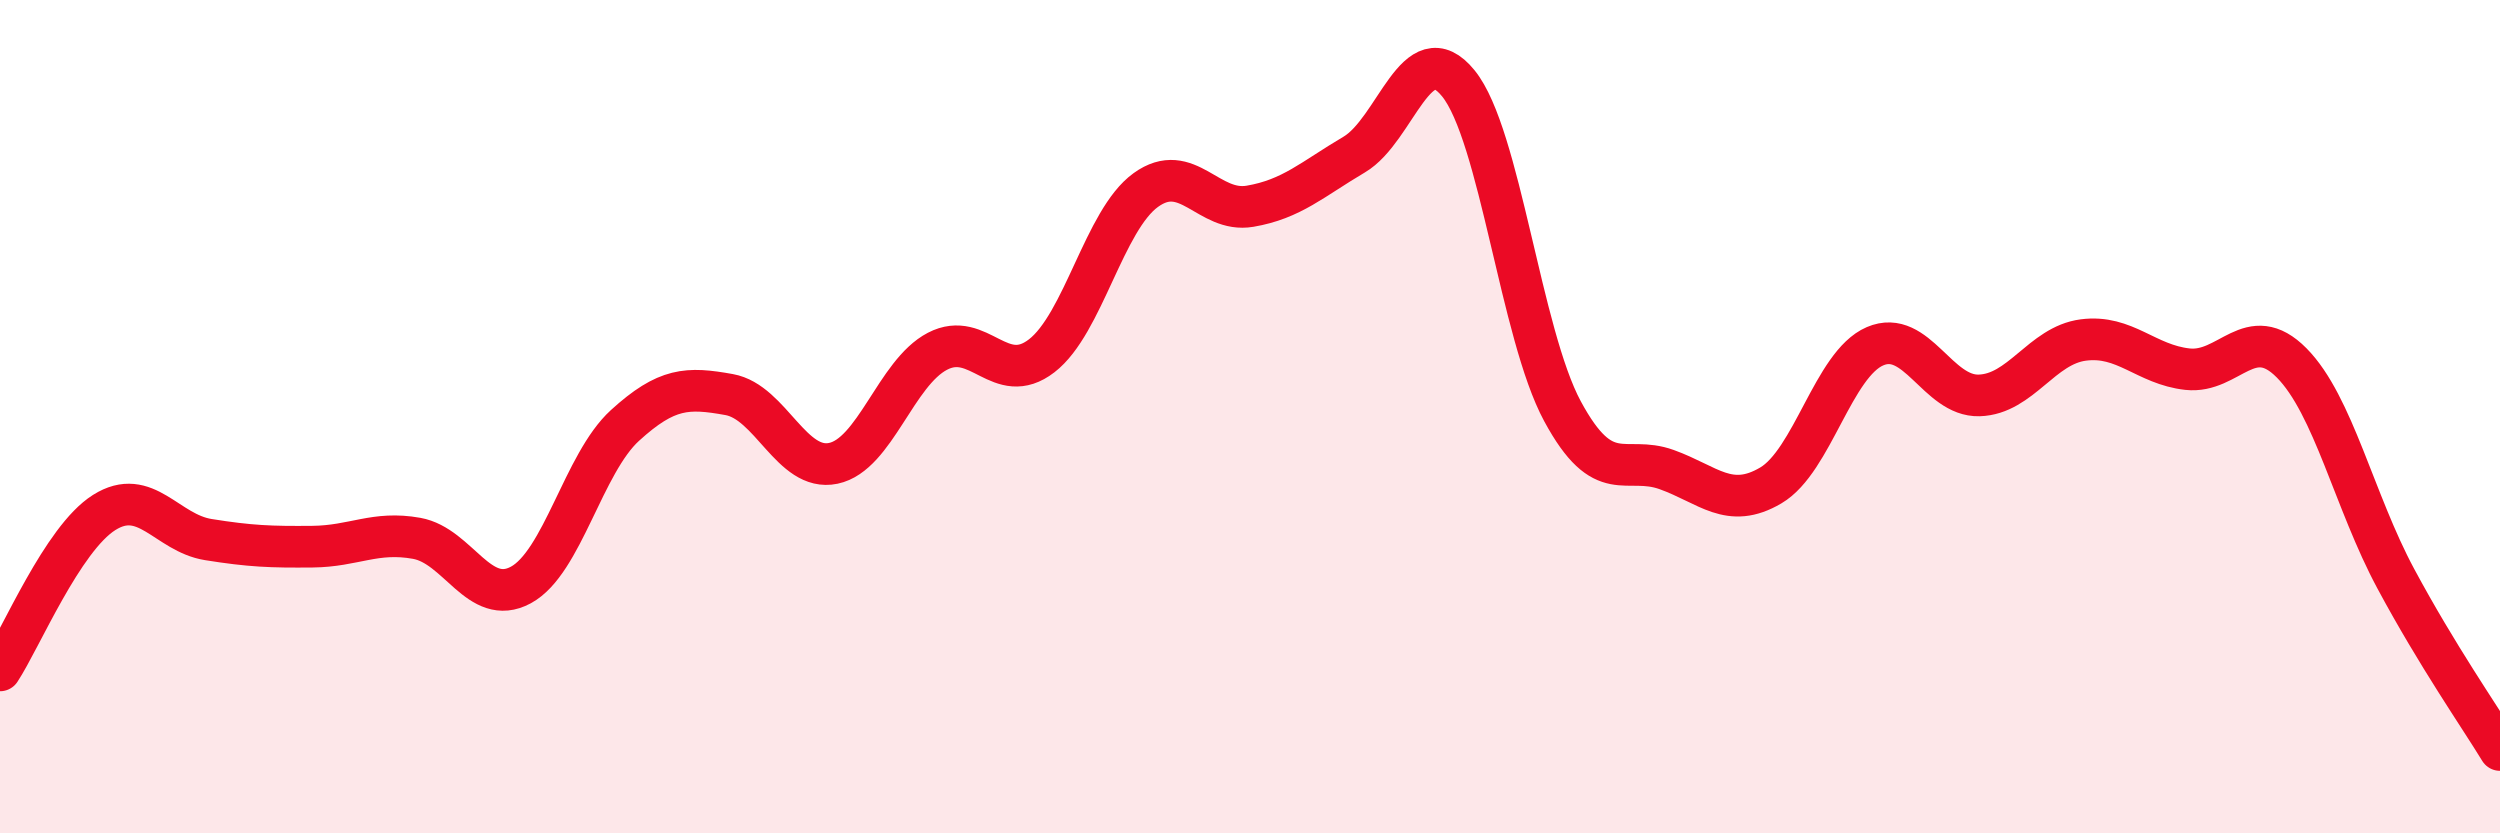 
    <svg width="60" height="20" viewBox="0 0 60 20" xmlns="http://www.w3.org/2000/svg">
      <path
        d="M 0,16.09 C 0.5,15.33 1.5,12.93 2.5,12.3 C 3.5,11.67 4,12.79 5,12.95 C 6,13.11 6.5,13.13 7.5,13.12 C 8.5,13.11 9,12.74 10,12.92 C 11,13.1 11.5,14.58 12.5,14.04 C 13.5,13.5 14,11.12 15,10.21 C 16,9.3 16.5,9.29 17.5,9.47 C 18.5,9.65 19,11.33 20,11.12 C 21,10.91 21.5,8.95 22.5,8.43 C 23.5,7.91 24,9.31 25,8.54 C 26,7.77 26.5,5.28 27.5,4.56 C 28.5,3.84 29,5.12 30,4.95 C 31,4.78 31.5,4.3 32.5,3.71 C 33.5,3.12 34,0.77 35,2 C 36,3.23 36.5,8.02 37.5,9.87 C 38.5,11.72 39,10.91 40,11.27 C 41,11.63 41.5,12.24 42.5,11.65 C 43.5,11.06 44,8.74 45,8.31 C 46,7.88 46.5,9.52 47.5,9.49 C 48.5,9.46 49,8.29 50,8.16 C 51,8.03 51.5,8.75 52.5,8.86 C 53.5,8.97 54,7.7 55,8.71 C 56,9.72 56.5,12.03 57.5,13.89 C 58.5,15.75 59.5,17.18 60,18L60 20L0 20Z"
        fill="#EB0A25"
        opacity="0.1"
        stroke-linecap="round"
        stroke-linejoin="round"
      />
      <path
        d="M 0,16.09 C 0.5,15.33 1.5,12.93 2.5,12.3 C 3.5,11.67 4,12.79 5,12.95 C 6,13.11 6.5,13.13 7.5,13.12 C 8.5,13.11 9,12.74 10,12.92 C 11,13.1 11.5,14.58 12.5,14.04 C 13.5,13.5 14,11.12 15,10.21 C 16,9.3 16.5,9.29 17.5,9.47 C 18.5,9.65 19,11.33 20,11.12 C 21,10.91 21.5,8.95 22.5,8.43 C 23.5,7.91 24,9.31 25,8.54 C 26,7.77 26.5,5.28 27.5,4.56 C 28.5,3.84 29,5.12 30,4.95 C 31,4.78 31.5,4.3 32.5,3.71 C 33.5,3.12 34,0.77 35,2 C 36,3.23 36.5,8.02 37.5,9.87 C 38.5,11.72 39,10.91 40,11.27 C 41,11.63 41.5,12.24 42.5,11.65 C 43.5,11.06 44,8.74 45,8.31 C 46,7.88 46.5,9.52 47.5,9.49 C 48.5,9.46 49,8.29 50,8.16 C 51,8.03 51.5,8.75 52.5,8.86 C 53.5,8.97 54,7.7 55,8.71 C 56,9.72 56.5,12.03 57.5,13.89 C 58.5,15.75 59.5,17.18 60,18"
        stroke="#EB0A25"
        stroke-width="1"
        fill="none"
        stroke-linecap="round"
        stroke-linejoin="round"
      />
    </svg>
  
